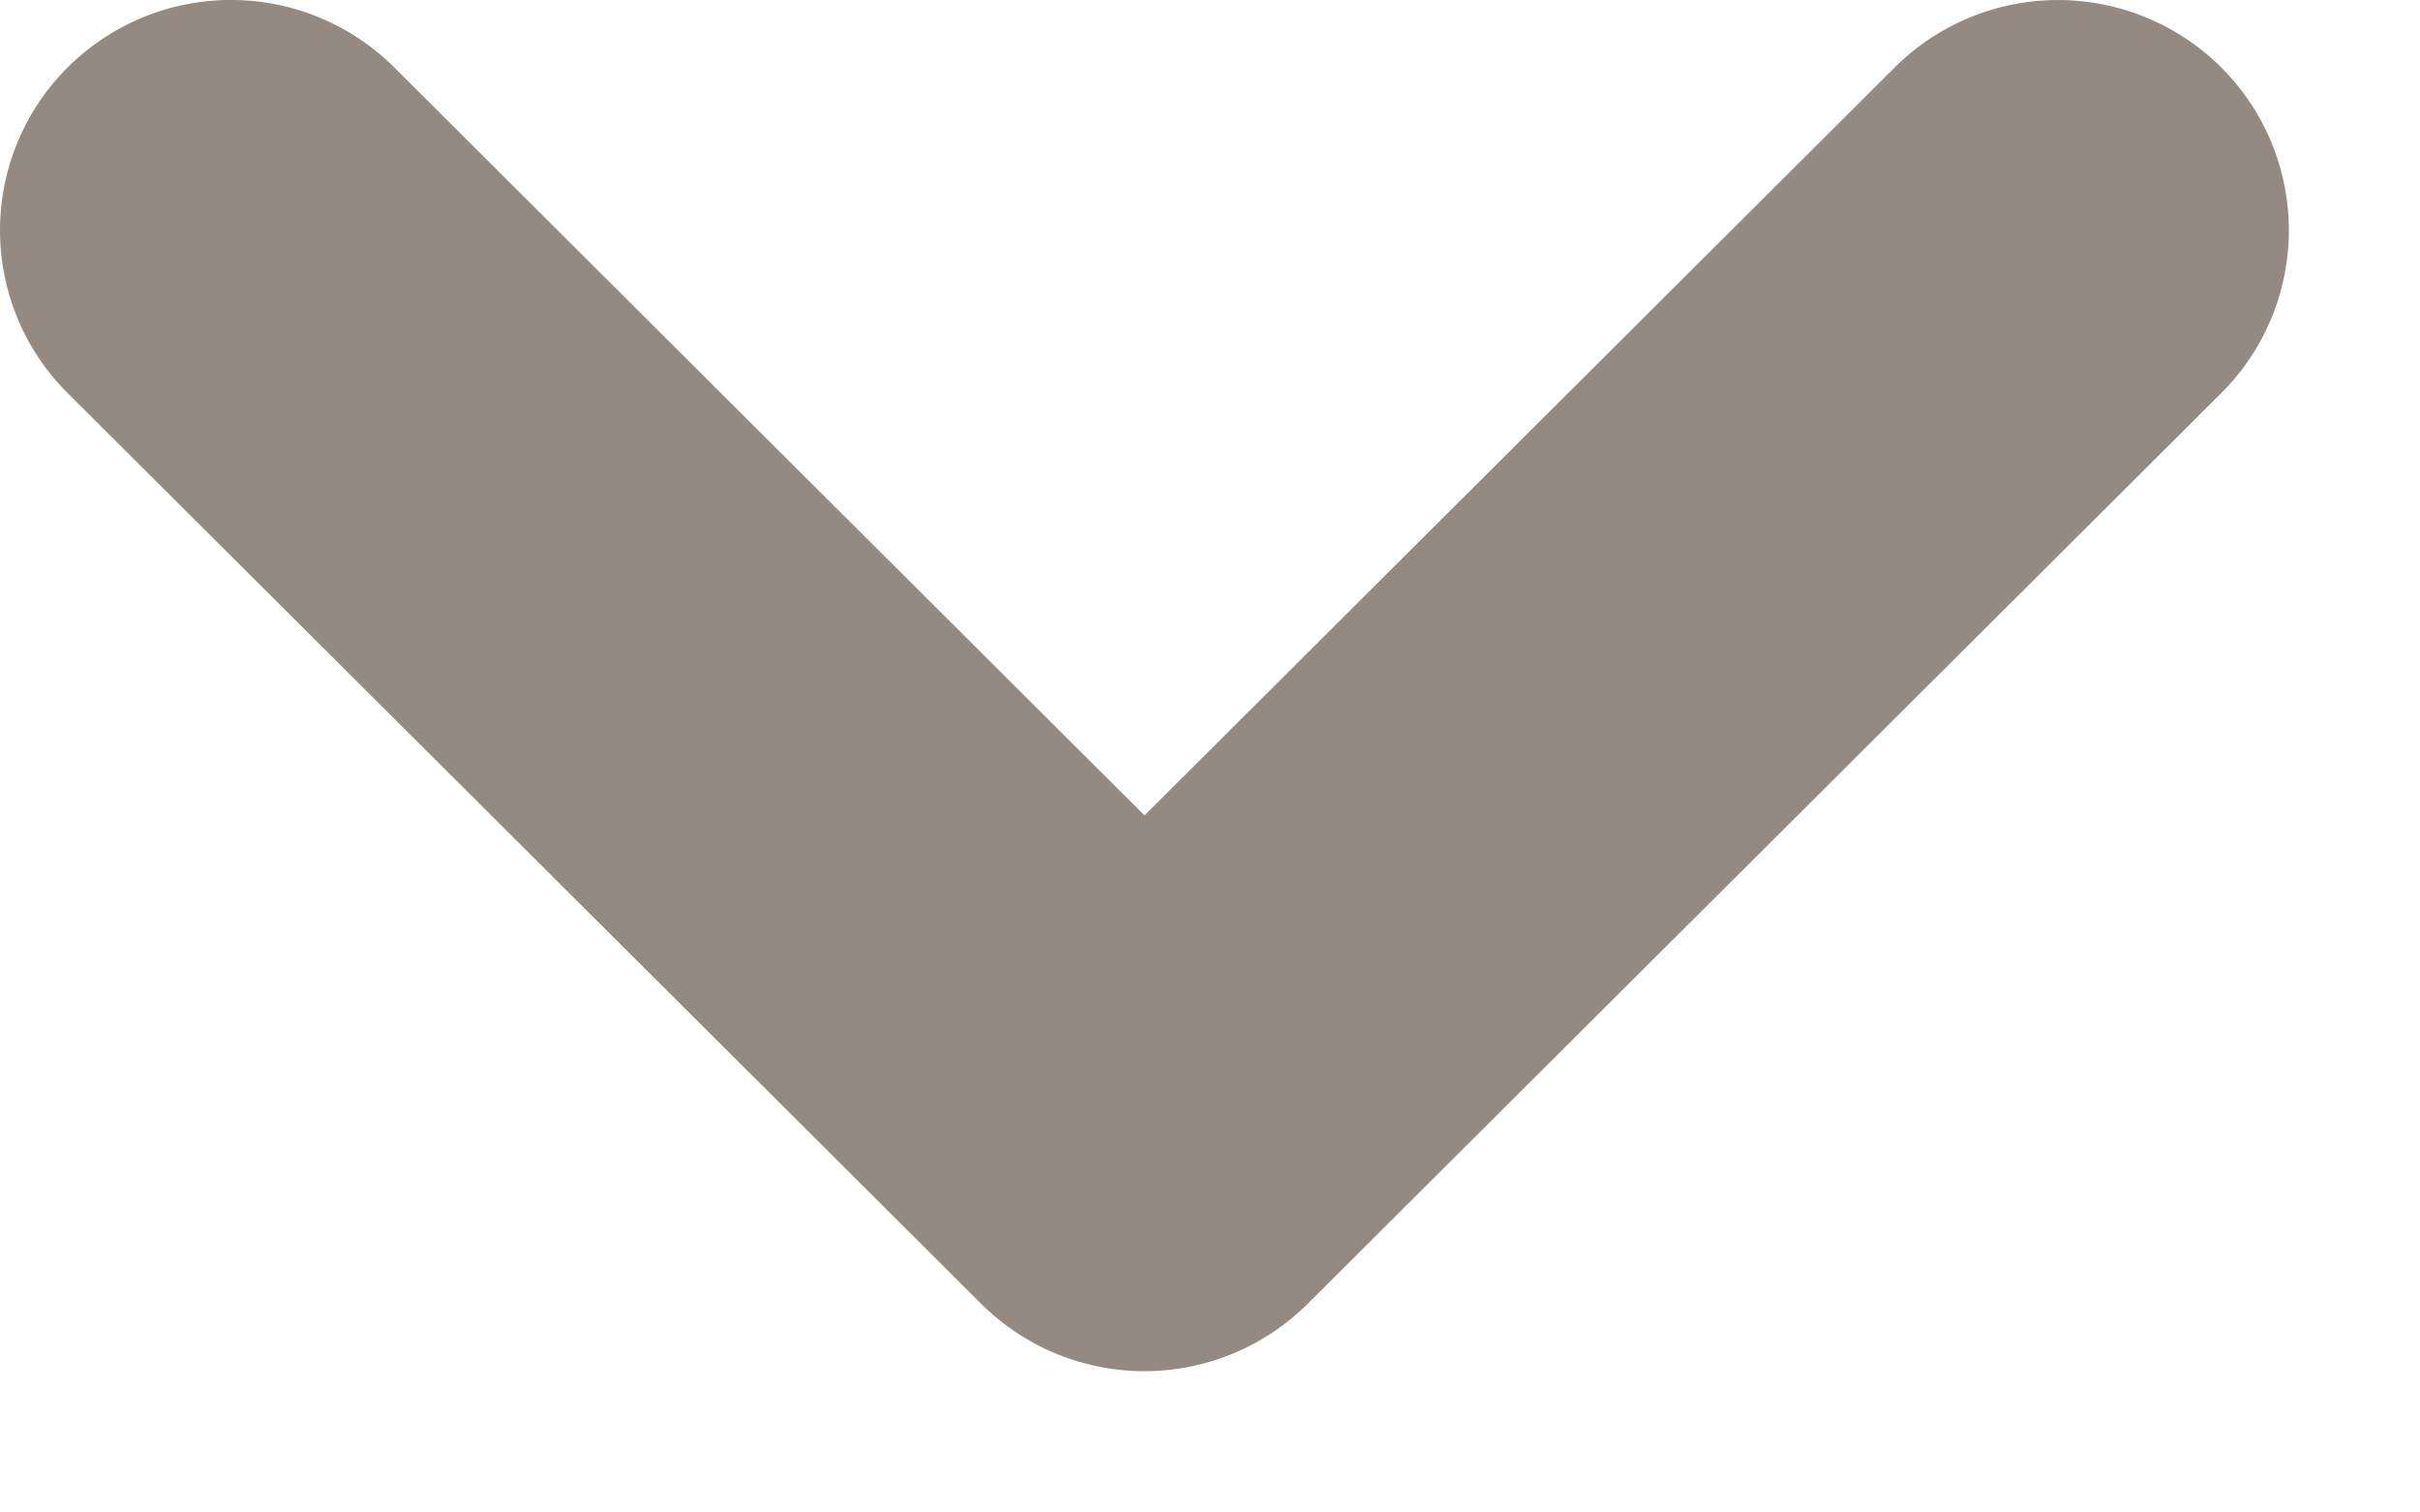 <svg xmlns="http://www.w3.org/2000/svg" width="16" height="10" viewBox="0 0 16 10">
    <path fill="#958a81" fill-rule="nonzero" d="M7.567 5.391l4.96-4.945a1.53 1.53 0 0 1 2.159 0 1.52 1.52 0 0 1 0 2.153L8.646 8.62a1.53 1.53 0 0 1-2.159 0L.447 2.599a1.52 1.52 0 0 1 0-2.153 1.53 1.53 0 0 1 2.16 0l4.96 4.945z"/>
</svg>
